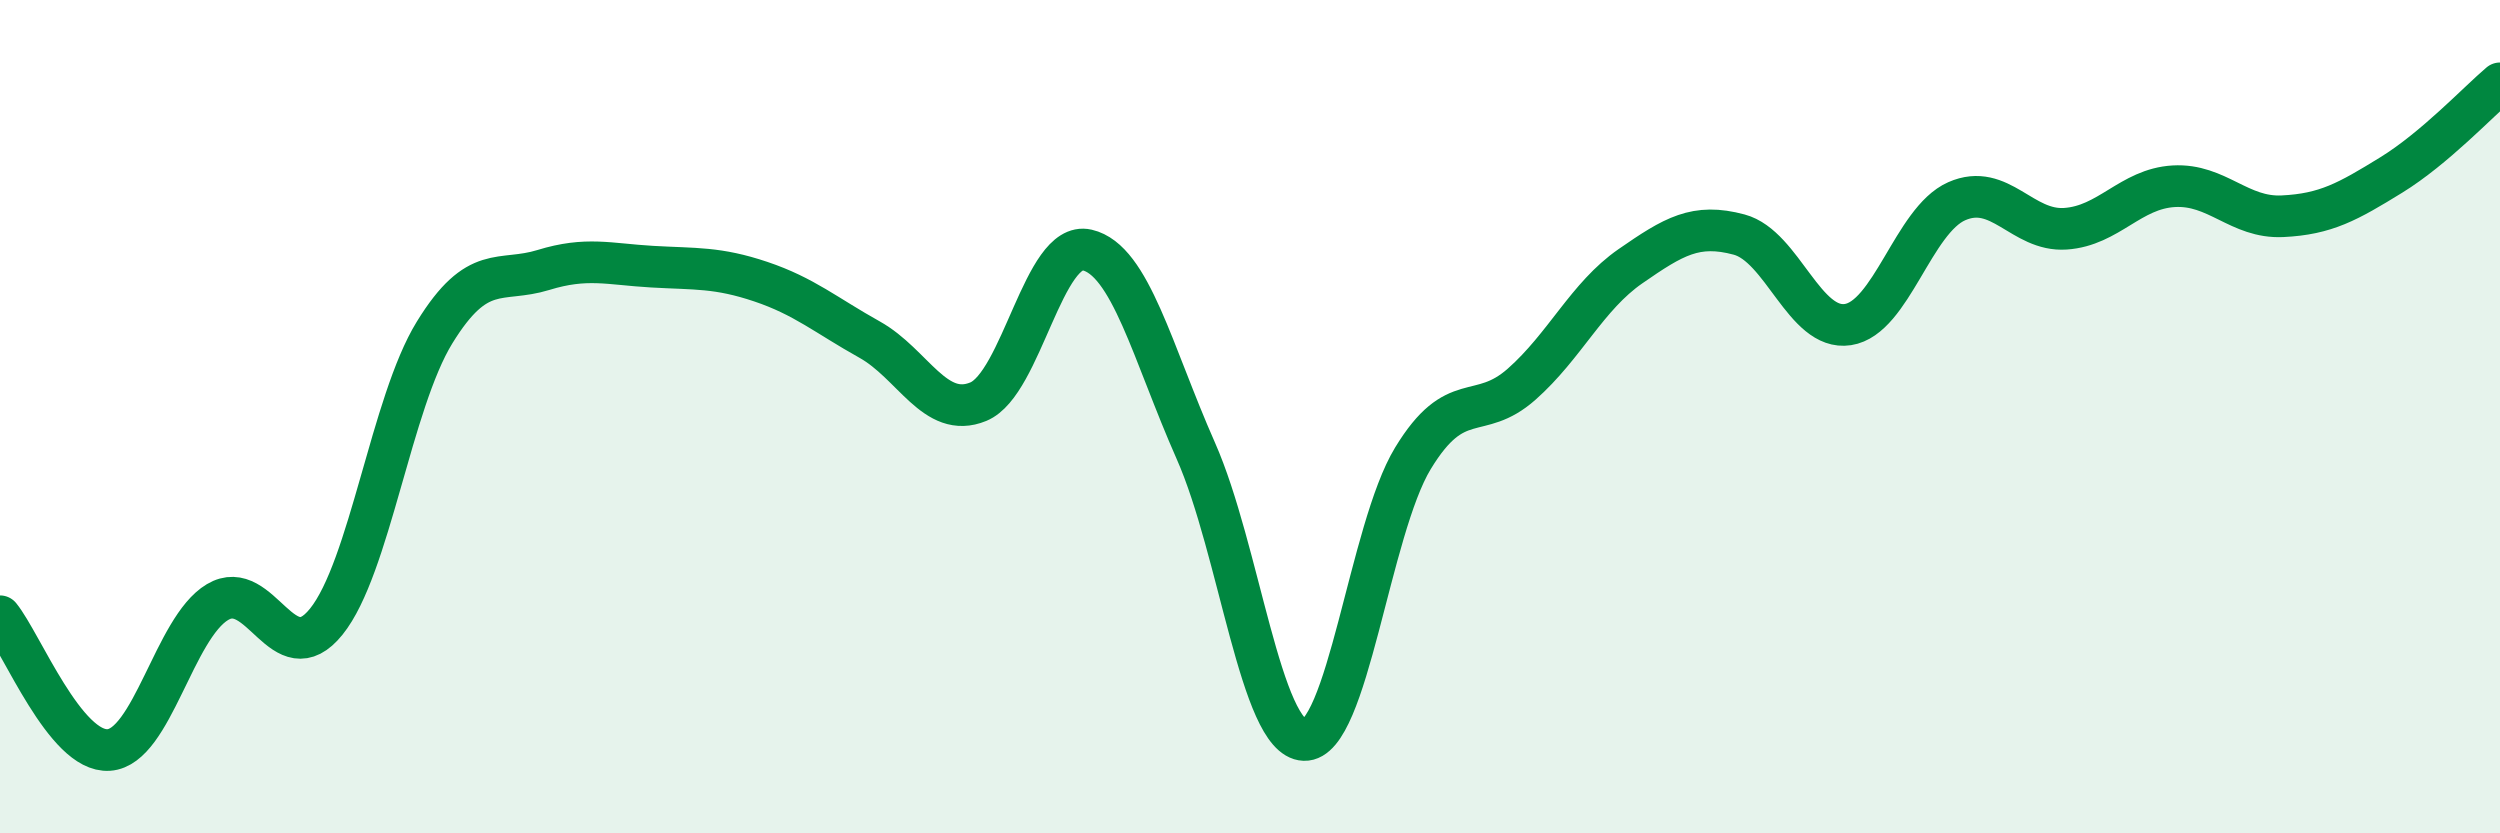 
    <svg width="60" height="20" viewBox="0 0 60 20" xmlns="http://www.w3.org/2000/svg">
      <path
        d="M 0,14.79 C 0.52,15.43 1.57,18.07 2.61,18 C 3.65,17.93 4.18,15.07 5.22,14.45 C 6.26,13.83 6.79,16.21 7.83,14.92 C 8.87,13.63 9.39,9.67 10.43,7.98 C 11.47,6.29 12,6.8 13.04,6.48 C 14.08,6.16 14.61,6.34 15.65,6.4 C 16.69,6.46 17.22,6.41 18.26,6.76 C 19.3,7.11 19.83,7.57 20.87,8.15 C 21.91,8.73 22.44,10.07 23.48,9.64 C 24.52,9.21 25.05,5.76 26.09,6 C 27.13,6.24 27.66,8.47 28.7,10.82 C 29.74,13.17 30.26,17.72 31.3,17.76 C 32.34,17.8 32.87,12.71 33.91,11 C 34.95,9.29 35.48,10.14 36.52,9.22 C 37.56,8.3 38.09,7.11 39.13,6.39 C 40.17,5.67 40.7,5.35 41.74,5.63 C 42.78,5.91 43.31,7.95 44.35,7.79 C 45.39,7.63 45.92,5.29 46.96,4.83 C 48,4.37 48.53,5.56 49.57,5.49 C 50.61,5.42 51.13,4.53 52.17,4.47 C 53.21,4.41 53.74,5.24 54.78,5.19 C 55.82,5.14 56.35,4.84 57.39,4.2 C 58.43,3.56 59.48,2.44 60,2L60 20L0 20Z"
        fill="#008740"
        opacity="0.1"
        stroke-linecap="round"
        stroke-linejoin="round"
      />
      <path
        d="M 0,14.79 C 0.52,15.43 1.57,18.07 2.61,18 C 3.65,17.93 4.18,15.07 5.22,14.45 C 6.26,13.83 6.79,16.21 7.83,14.92 C 8.87,13.63 9.39,9.67 10.43,7.98 C 11.47,6.29 12,6.8 13.04,6.48 C 14.08,6.16 14.61,6.34 15.65,6.4 C 16.69,6.46 17.22,6.41 18.26,6.76 C 19.3,7.11 19.83,7.57 20.87,8.15 C 21.91,8.73 22.44,10.07 23.48,9.64 C 24.52,9.21 25.05,5.76 26.09,6 C 27.13,6.24 27.66,8.47 28.7,10.82 C 29.74,13.17 30.26,17.72 31.3,17.76 C 32.34,17.8 32.87,12.71 33.91,11 C 34.95,9.29 35.48,10.14 36.52,9.22 C 37.56,8.3 38.09,7.11 39.13,6.39 C 40.17,5.67 40.7,5.35 41.74,5.63 C 42.78,5.91 43.31,7.95 44.35,7.79 C 45.39,7.63 45.92,5.29 46.96,4.83 C 48,4.37 48.53,5.56 49.57,5.49 C 50.61,5.42 51.13,4.53 52.17,4.47 C 53.21,4.41 53.74,5.24 54.78,5.19 C 55.82,5.14 56.35,4.84 57.39,4.2 C 58.43,3.56 59.48,2.44 60,2"
        stroke="#008740"
        stroke-width="1"
        fill="none"
        stroke-linecap="round"
        stroke-linejoin="round"
      />
    </svg>
  
